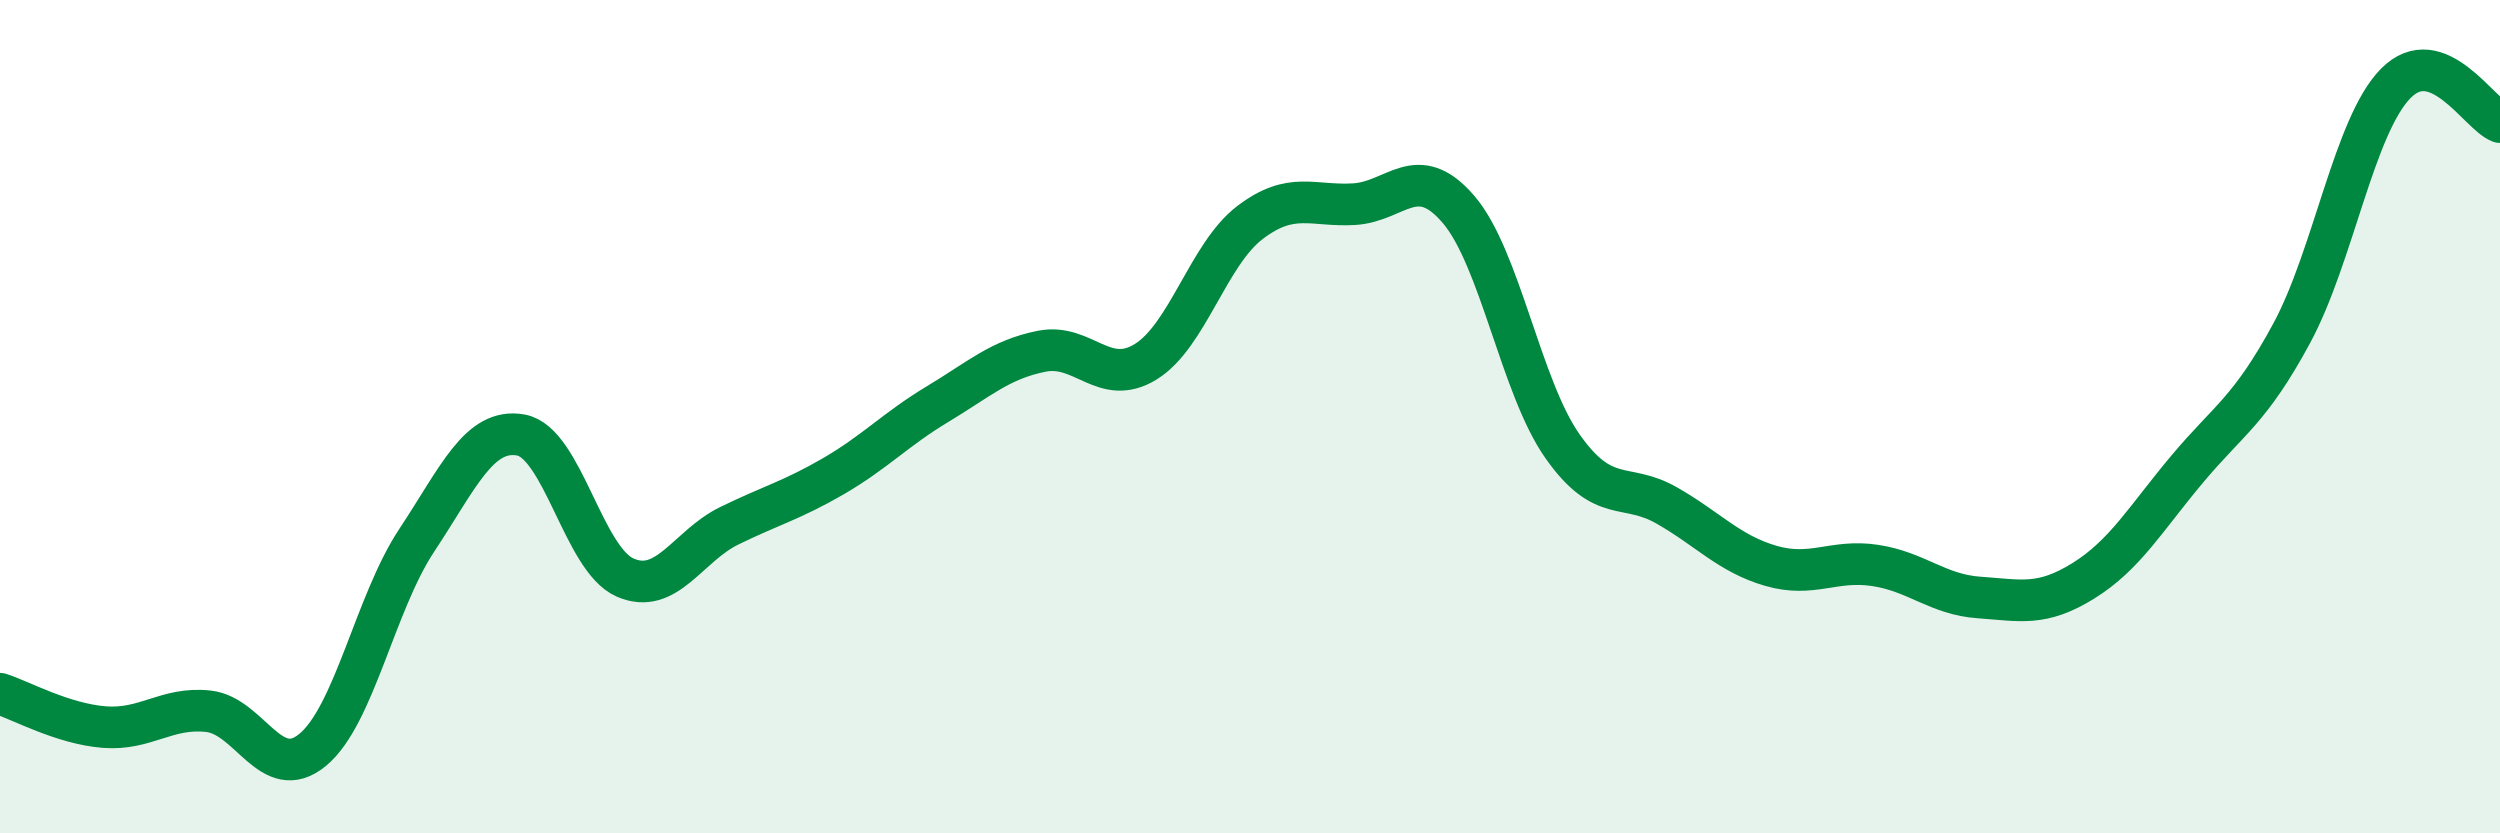 
    <svg width="60" height="20" viewBox="0 0 60 20" xmlns="http://www.w3.org/2000/svg">
      <path
        d="M 0,16.65 C 0.5,16.81 1.5,17.37 2.5,17.45 C 3.5,17.53 4,16.96 5,17.07 C 6,17.18 6.5,18.82 7.5,18 C 8.5,17.18 9,14.48 10,12.97 C 11,11.46 11.5,10.26 12.5,10.44 C 13.5,10.62 14,13.42 15,13.86 C 16,14.3 16.5,13.11 17.5,12.62 C 18.5,12.13 19,12.01 20,11.43 C 21,10.85 21.5,10.3 22.5,9.7 C 23.5,9.1 24,8.63 25,8.43 C 26,8.23 26.5,9.3 27.5,8.68 C 28.5,8.06 29,6.1 30,5.34 C 31,4.58 31.5,4.96 32.5,4.9 C 33.5,4.84 34,3.86 35,5.02 C 36,6.18 36.5,9.29 37.5,10.71 C 38.5,12.13 39,11.56 40,12.13 C 41,12.7 41.5,13.29 42.5,13.58 C 43.5,13.87 44,13.42 45,13.57 C 46,13.72 46.5,14.27 47.5,14.34 C 48.5,14.41 49,14.56 50,13.94 C 51,13.32 51.5,12.44 52.5,11.25 C 53.5,10.06 54,9.85 55,8 C 56,6.15 56.5,3.01 57.5,2 C 58.5,0.99 59.5,2.74 60,2.93L60 20L0 20Z"
        fill="#008740"
        opacity="0.1"
        stroke-linecap="round"
        stroke-linejoin="round"
      />
      <path
        d="M 0,16.65 C 0.5,16.81 1.5,17.37 2.5,17.45 C 3.5,17.53 4,16.96 5,17.07 C 6,17.18 6.5,18.82 7.5,18 C 8.5,17.18 9,14.48 10,12.97 C 11,11.46 11.5,10.26 12.5,10.44 C 13.5,10.62 14,13.42 15,13.86 C 16,14.3 16.5,13.11 17.5,12.62 C 18.5,12.13 19,12.01 20,11.43 C 21,10.85 21.5,10.3 22.5,9.7 C 23.5,9.1 24,8.63 25,8.43 C 26,8.23 26.5,9.3 27.5,8.68 C 28.5,8.06 29,6.1 30,5.34 C 31,4.58 31.5,4.96 32.5,4.9 C 33.5,4.84 34,3.86 35,5.02 C 36,6.18 36.5,9.29 37.5,10.71 C 38.5,12.13 39,11.56 40,12.13 C 41,12.7 41.5,13.29 42.5,13.58 C 43.5,13.87 44,13.42 45,13.57 C 46,13.72 46.5,14.27 47.5,14.34 C 48.5,14.41 49,14.56 50,13.94 C 51,13.32 51.5,12.44 52.5,11.25 C 53.5,10.06 54,9.85 55,8 C 56,6.15 56.5,3.01 57.5,2 C 58.5,0.99 59.5,2.74 60,2.93"
        stroke="#008740"
        stroke-width="1"
        fill="none"
        stroke-linecap="round"
        stroke-linejoin="round"
      />
    </svg>
  